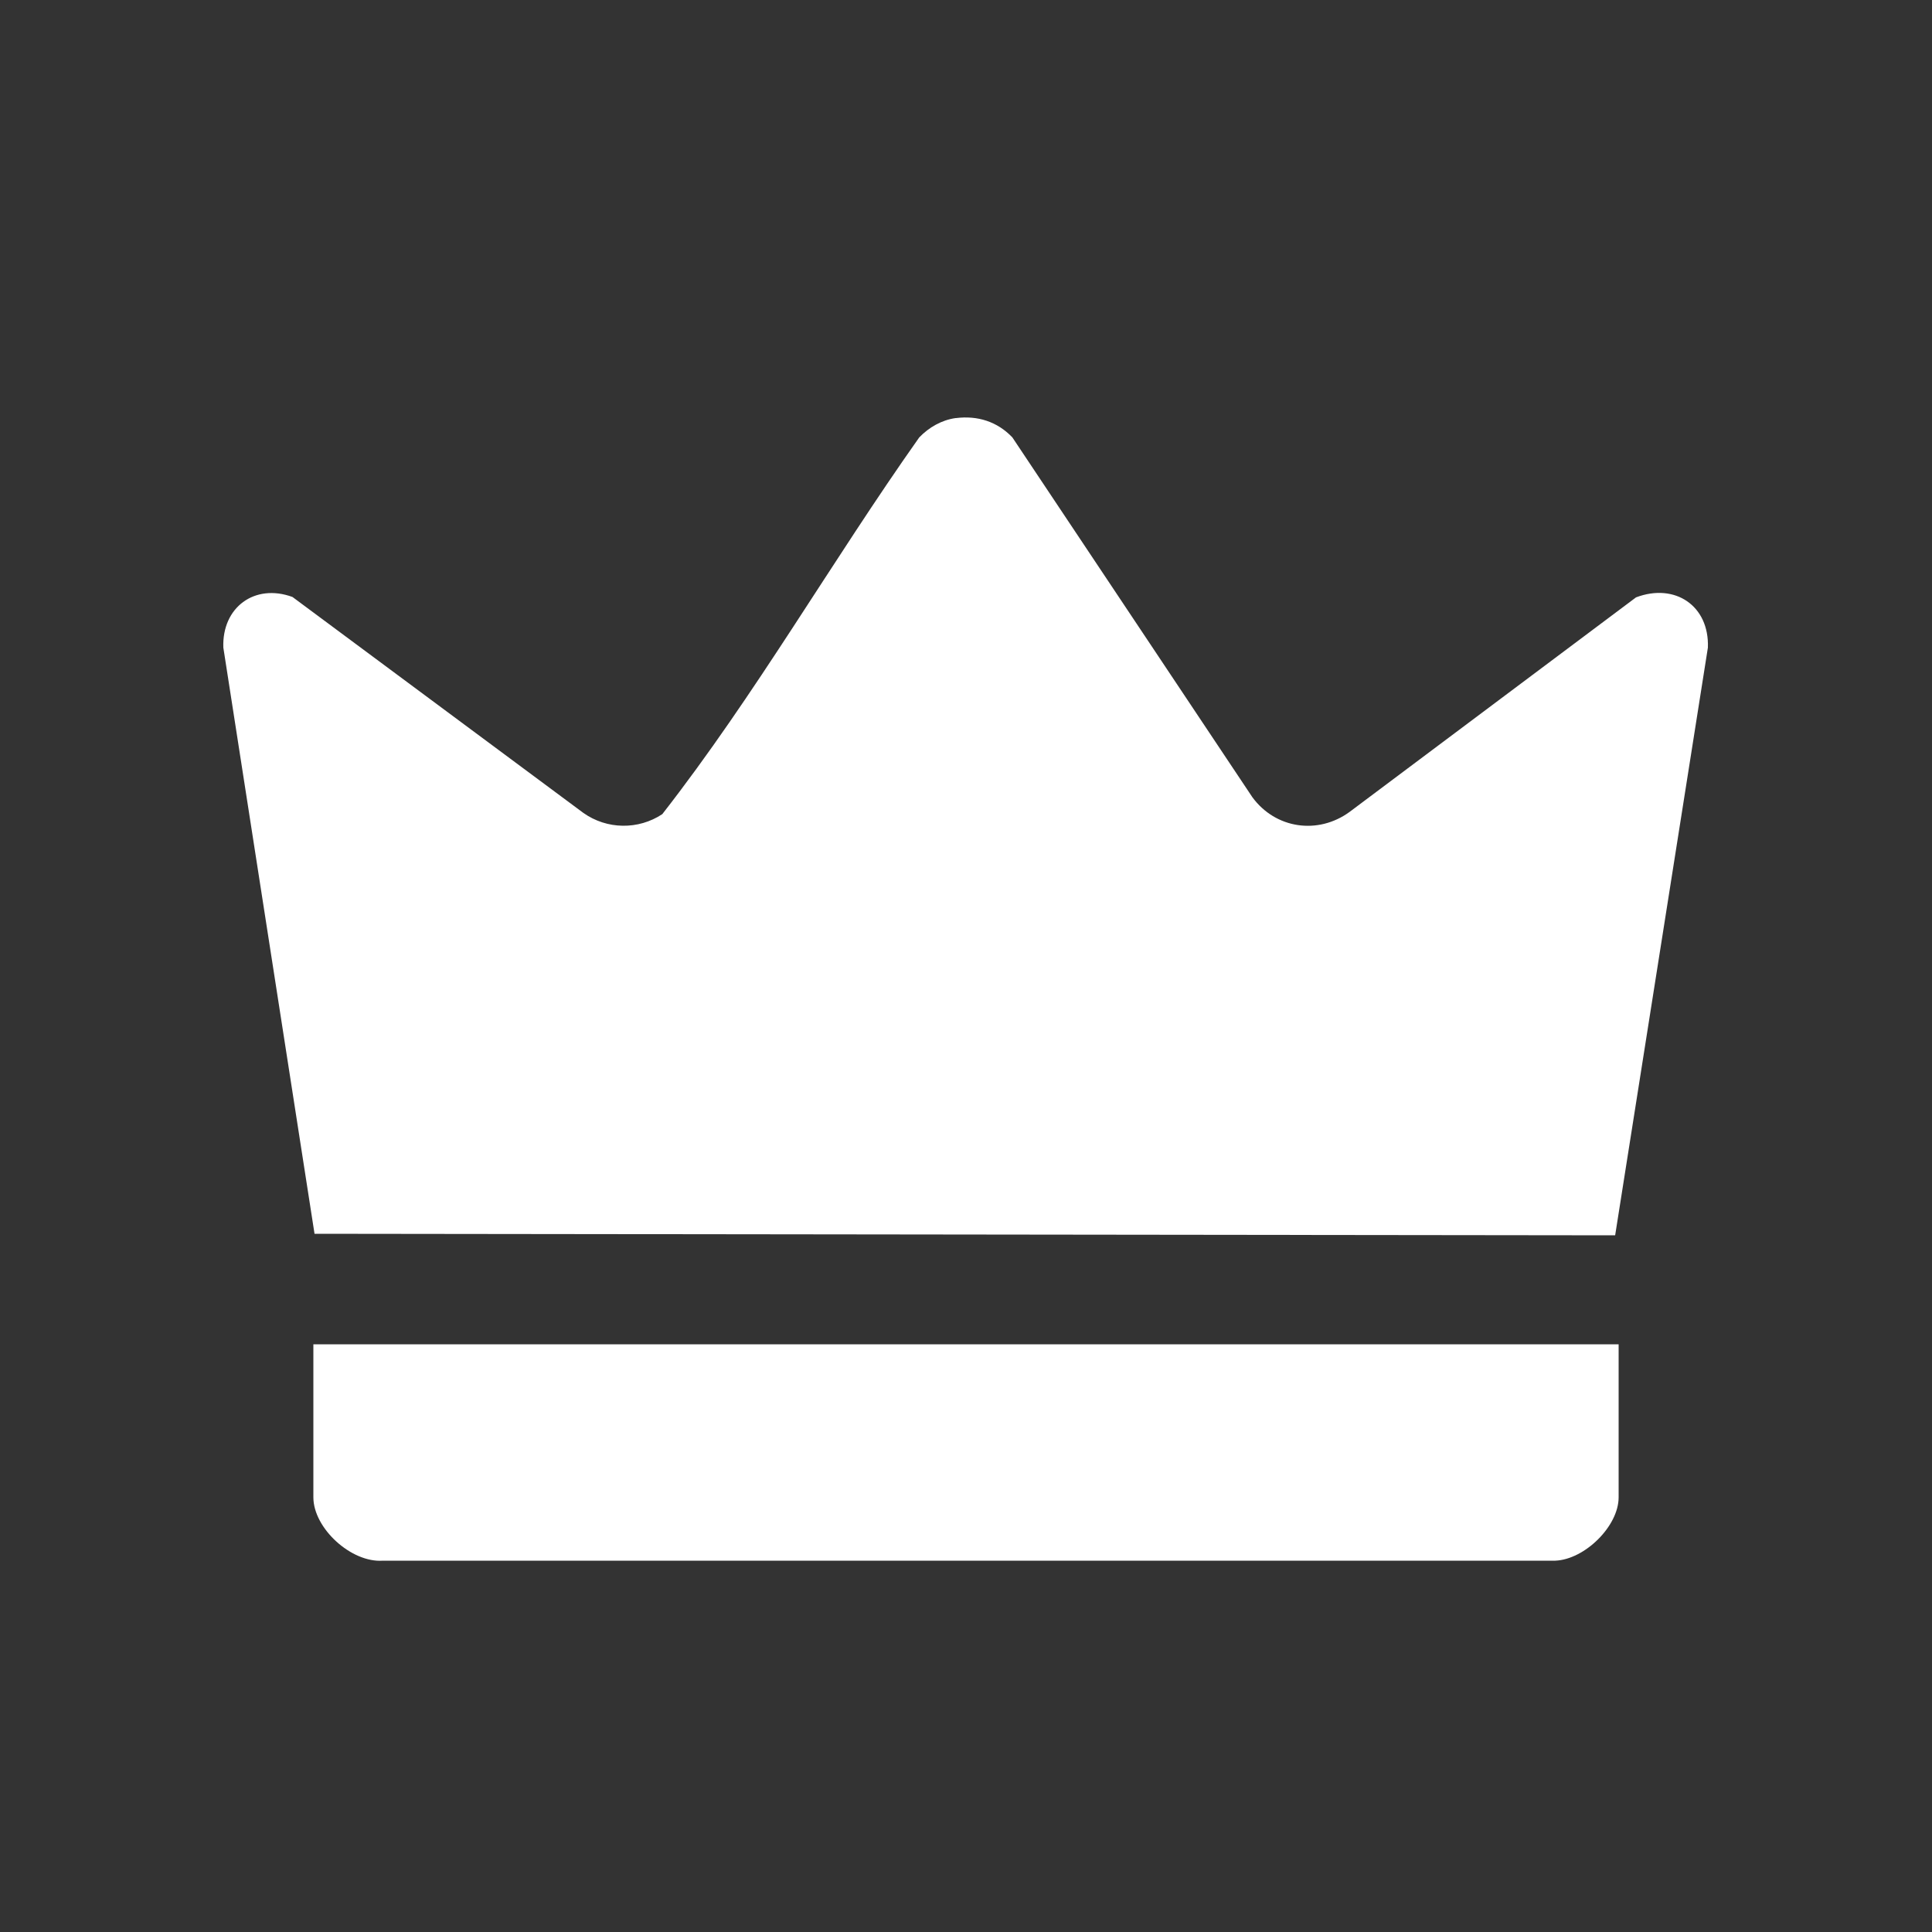 <?xml version="1.0" encoding="UTF-8"?> <svg xmlns="http://www.w3.org/2000/svg" id="Layer_1" version="1.1" viewBox="0 0 500 500"><rect x="0" y="0" width="500" height="500" fill="#333333" stroke="none"/><defs><style> .st0 { fill: #fff; } </style></defs><g id="hiIO7A.tif"><g><path class="st0" d="M247.4,108.2c5.6-.7,10.7.9,14.6,5l62.1,93.1c6,8.2,17,9.8,25.2,3.8l74.1-55.5c10-3.8,19,2.1,18.6,13l-24,152.1-336.6-.4-23.6-151.7c-.4-10.4,8.1-16.7,17.9-13.1l75.3,55.9c6.1,4.3,14.2,4.4,20.4.3,24.1-30.9,43.8-65.4,66.5-97.5,2.5-2.6,5.8-4.5,9.4-5Z"></path><path class="st0" d="M418.9,347.9v39.6c0,7.5-8.8,16.1-16.4,16.4H99.1c-8.2.6-18-8.4-18-16.4v-39.6h337.8Z"></path></g></g></svg> 